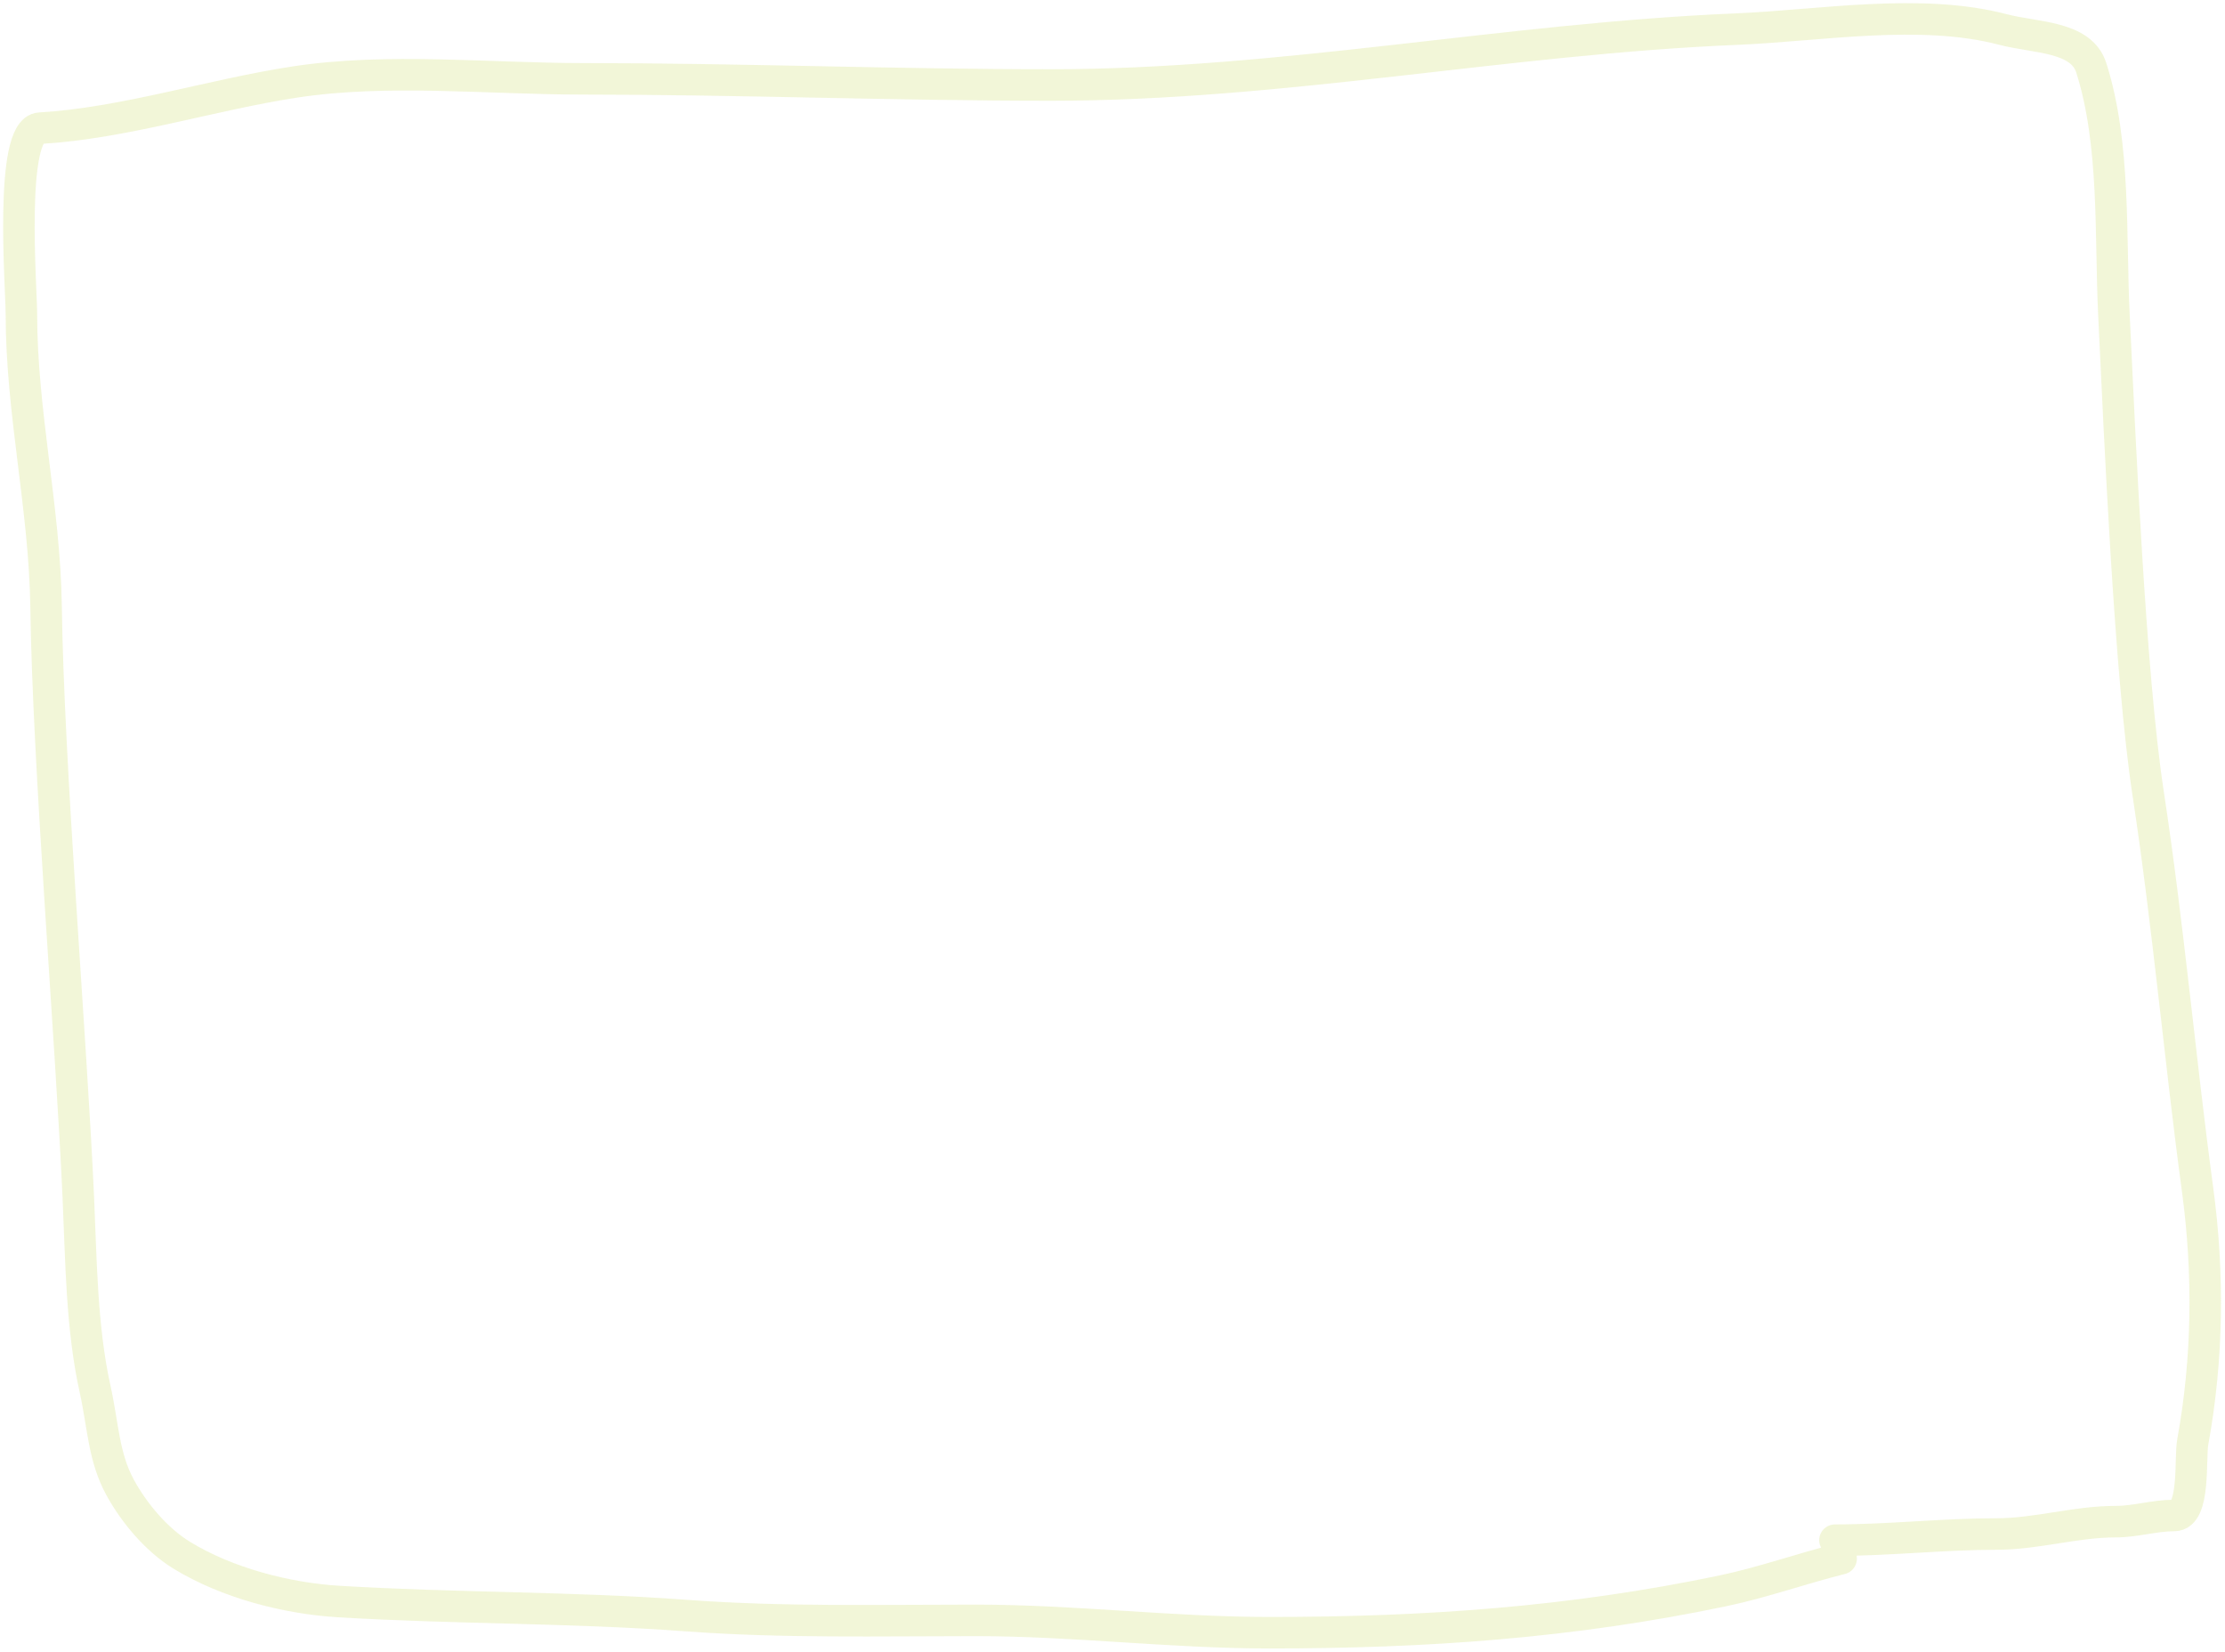 <?xml version="1.0" encoding="UTF-8"?> <svg xmlns="http://www.w3.org/2000/svg" width="353" height="262" viewBox="0 0 353 262" fill="none"> <path d="M291.119 244.328C299.773 244.328 308.232 243.349 316.781 243.349C323.118 243.349 329.264 241.392 335.593 241.392C338.845 241.392 341.745 240.413 344.945 240.413C348.308 240.413 347.41 231.369 347.881 228.778C350.295 215.501 350.457 202.082 348.642 188.654C345.826 167.817 343.978 146.663 340.813 125.911C337.908 106.868 336.303 69.145 335.376 49.911C334.77 37.346 335.634 22.854 331.788 10.765C330.179 5.71 323.006 6.048 317.76 4.676C304.616 1.238 288.851 4.064 275.461 4.622C238.885 6.146 203.374 13.484 166.721 13.484C141.949 13.484 117.226 12.505 92.453 12.505C77.581 12.505 61.578 10.769 46.891 12.995C33.522 15.02 19.78 19.543 6.331 20.334C1.411 20.624 3.395 45.743 3.395 49.803C3.395 65.415 7.096 80.639 7.31 96.234C7.654 121.382 11.286 164.765 12.421 189.85C12.874 199.875 12.924 210.628 15.085 220.351C16.362 226.099 16.411 231.11 19.054 235.955C21.254 239.989 24.827 244.268 28.84 246.72C36.031 251.115 45.436 253.557 53.742 254.06C72.081 255.172 90.578 254.934 108.872 256.289C124.154 257.421 139.49 257.05 154.815 257.05C170.379 257.05 185.848 259.008 201.409 259.008C226.125 259.008 249.202 257.415 273.286 252.375C279.728 251.026 285.685 248.867 292.098 247.264" stroke="#C5D654" stroke-opacity="0.23" stroke-width="5" stroke-linecap="round"></path> </svg> 